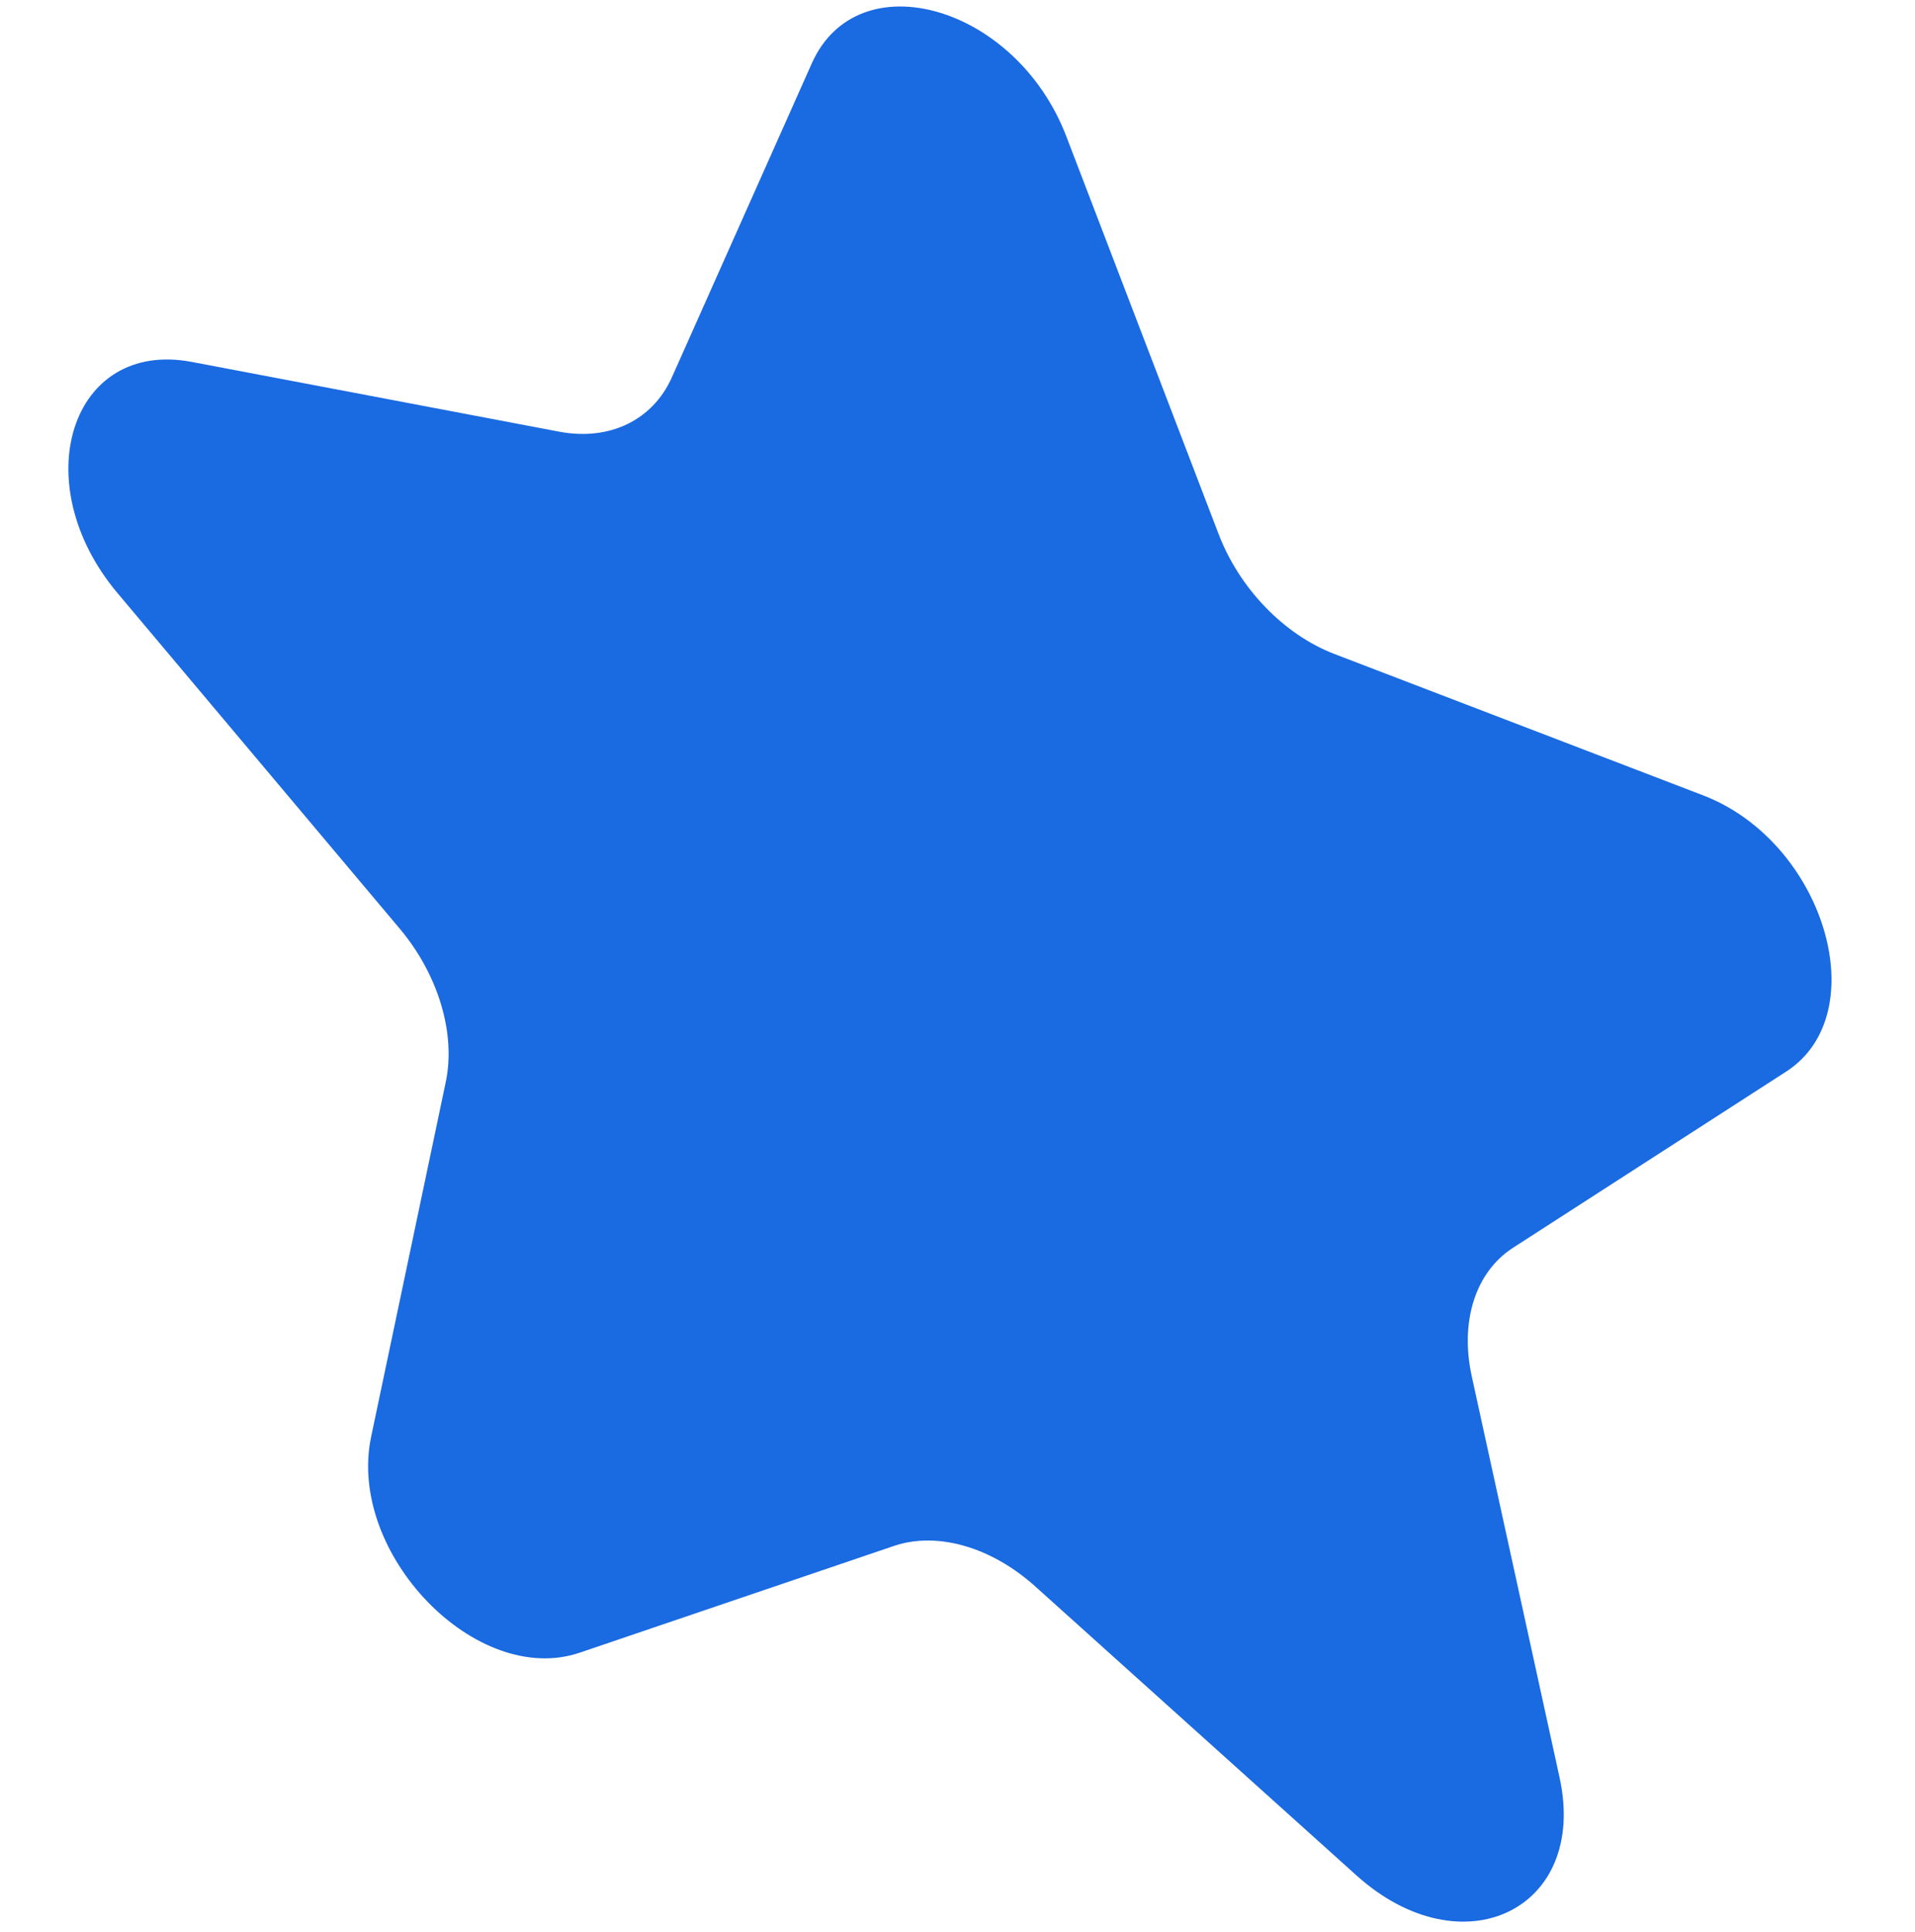 <?xml version="1.0" encoding="UTF-8" standalone="no"?><svg width="112" height="113" viewBox="0 0 112 113" fill="none" xmlns="http://www.w3.org/2000/svg">
<path d="M47.48 3.703C50.172 -2.338 59.43 0.316 62.362 7.97L71.271 31.231C72.493 34.423 75.095 37.115 78.052 38.249L99.602 46.511C106.693 49.229 109.715 59.283 104.46 62.672L88.489 72.972C86.297 74.385 85.372 77.269 86.077 80.49L91.213 103.955C92.903 111.677 85.513 115.236 79.334 109.676L60.554 92.781C57.977 90.462 54.803 89.552 52.281 90.409L33.906 96.65C27.859 98.704 20.27 90.849 21.706 84.024L26.07 63.283C26.669 60.436 25.634 56.99 23.37 54.299L6.877 34.691C1.45 28.239 4.15 19.825 11.217 21.166L32.694 25.243C35.641 25.802 38.174 24.582 39.297 22.063L47.48 3.703Z" fill="#1A6AE1"/>
</svg>

